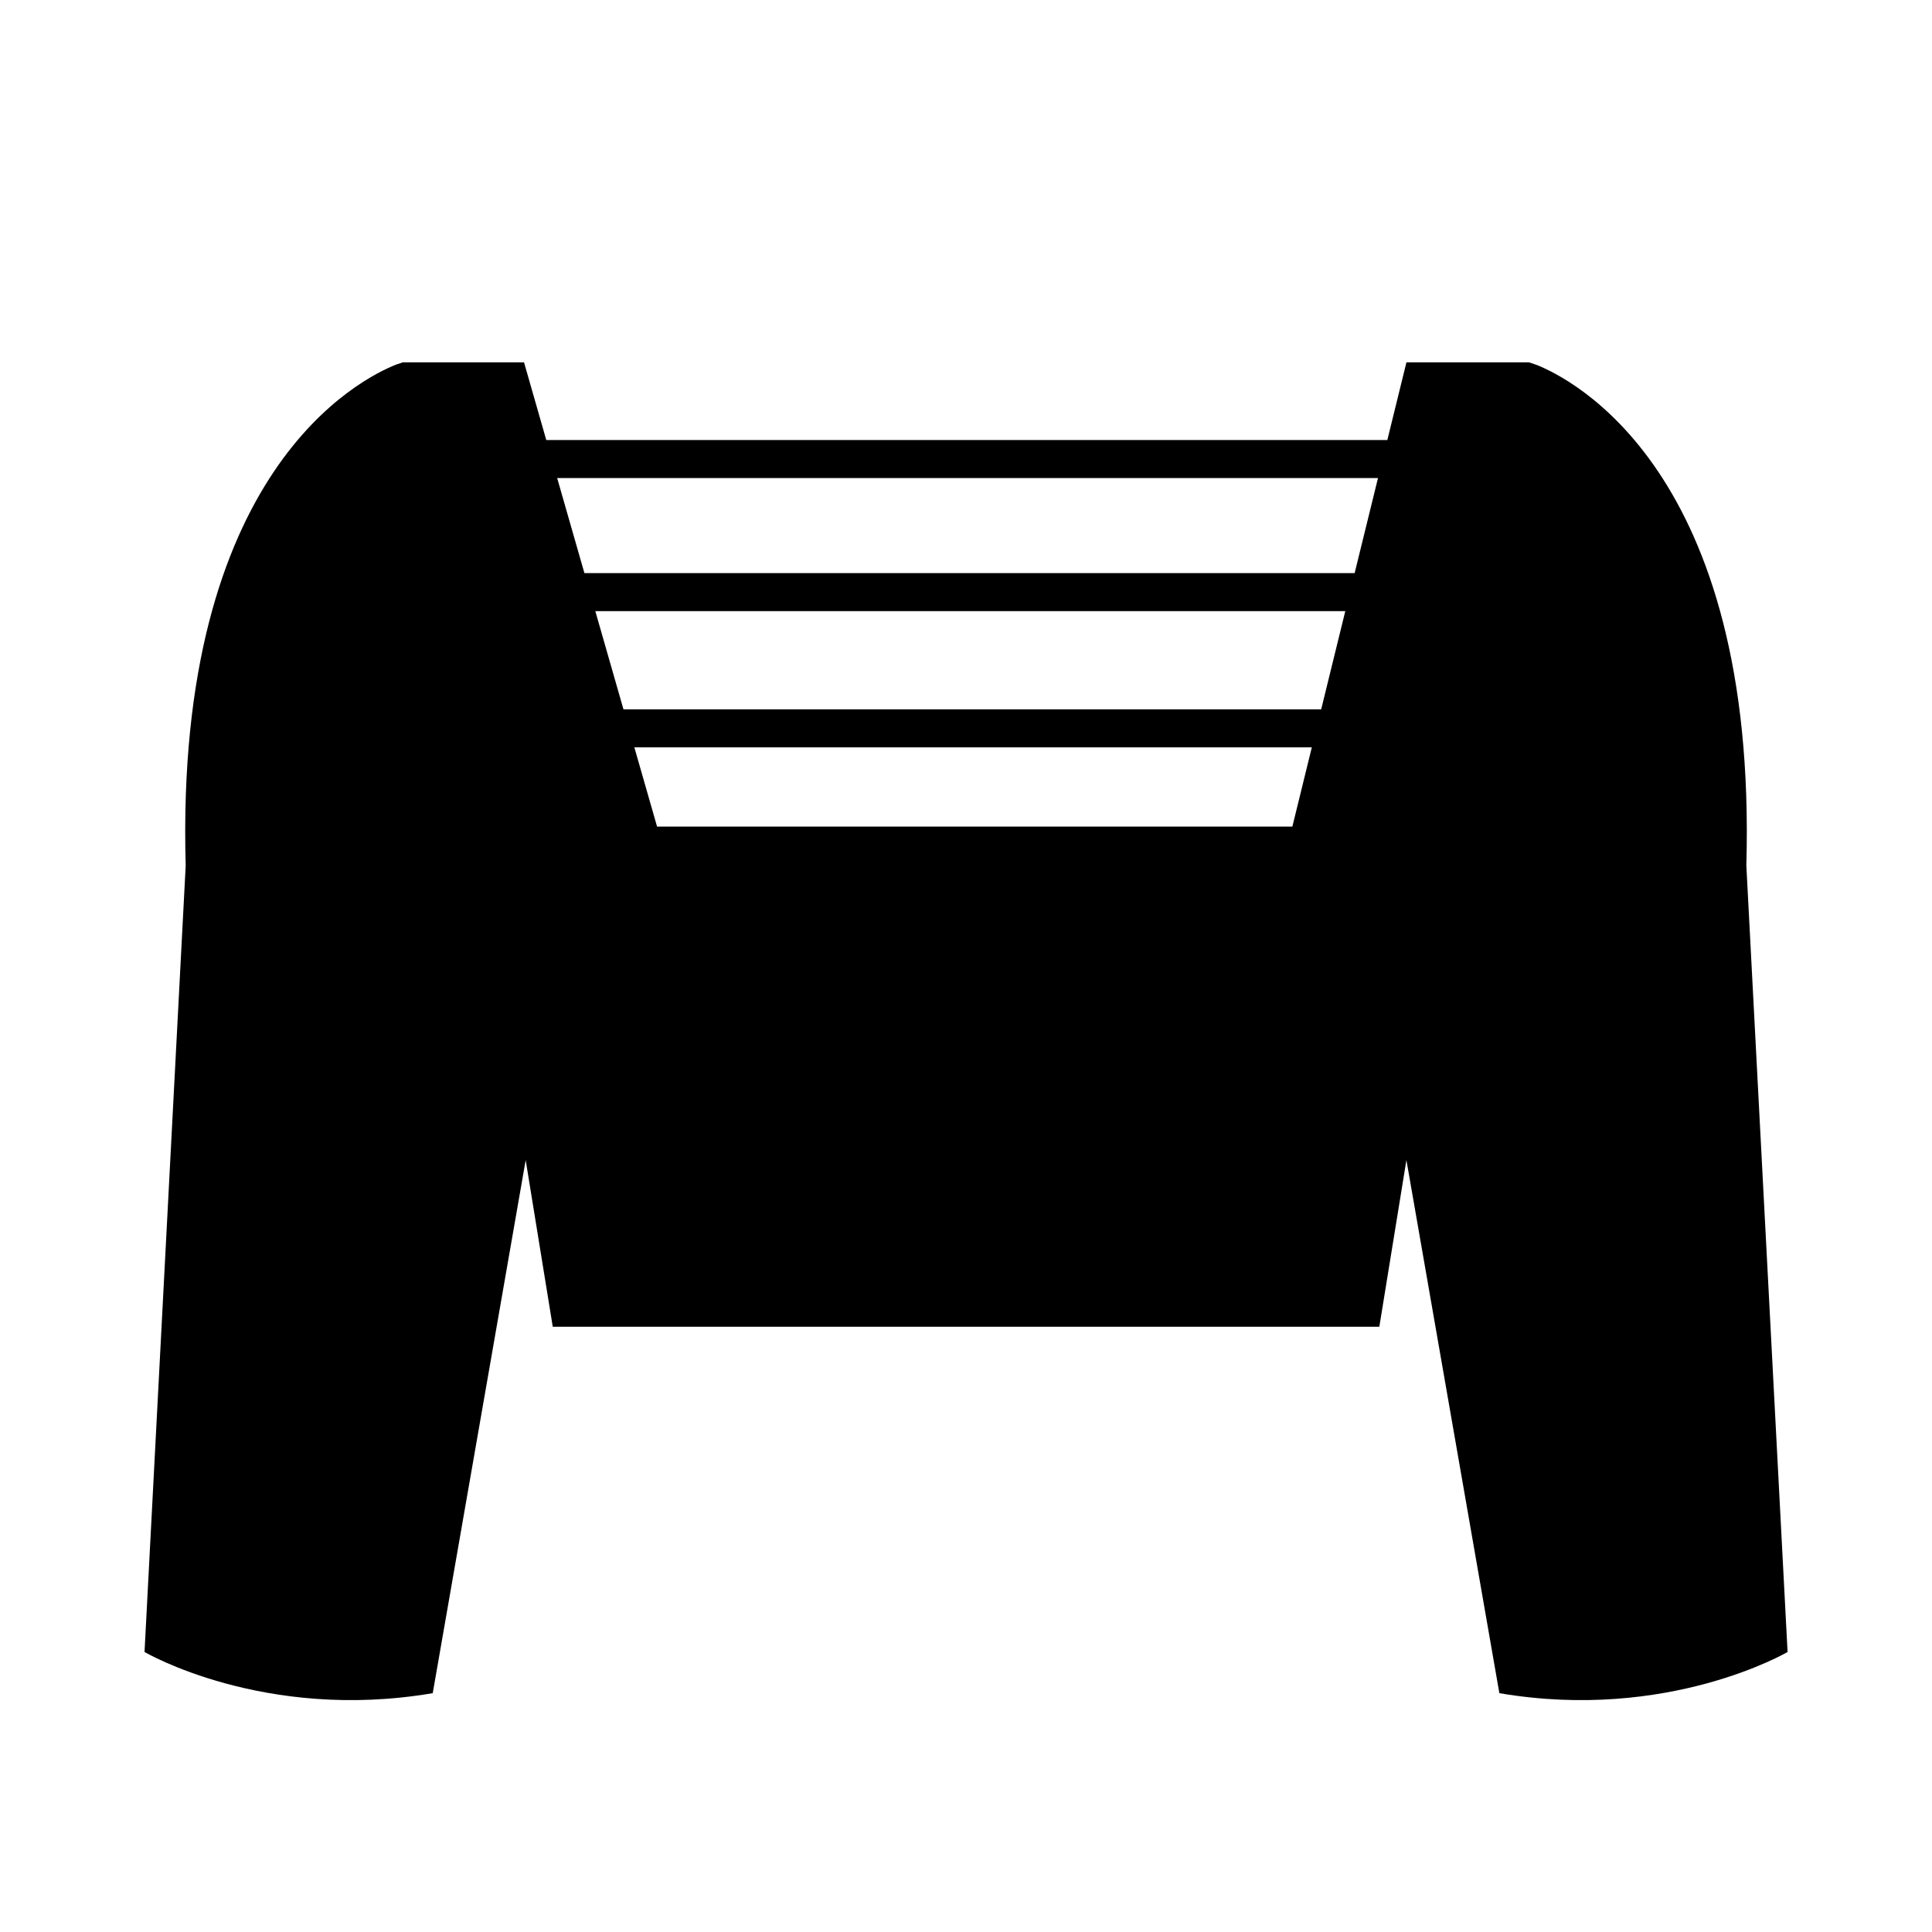 <?xml version="1.0" encoding="UTF-8"?>
<!-- Uploaded to: ICON Repo, www.iconrepo.com, Generator: ICON Repo Mixer Tools -->
<svg fill="#000000" width="800px" height="800px" version="1.1" viewBox="144 144 512 512" xmlns="http://www.w3.org/2000/svg">
 <path d="m606.8 373.4c2.969-104.91-46.617-129.21-55.863-132.81l0.328 0.133-2.035-0.695h-32.512l-5.059 20.586-222.89-0.004-5.898-20.586h-32.094l-1.703 0.559c-9.242 3.617-58.828 27.91-55.863 132.82l-10.91 208.39s31.641 18.551 76.379 10.914l24.633-141.27 7.176 44.164h219.05l7.176-44.164 24.633 141.27c44.738 7.637 76.379-10.914 76.379-10.914zm-120.31-10.344h-168.36l-6.016-20.996h179.53zm7.637-31.07h-184.9l-7.461-26.031h198.75zm8.867-36.109h-204.12l-7.219-25.191h217.53z"/>
</svg>